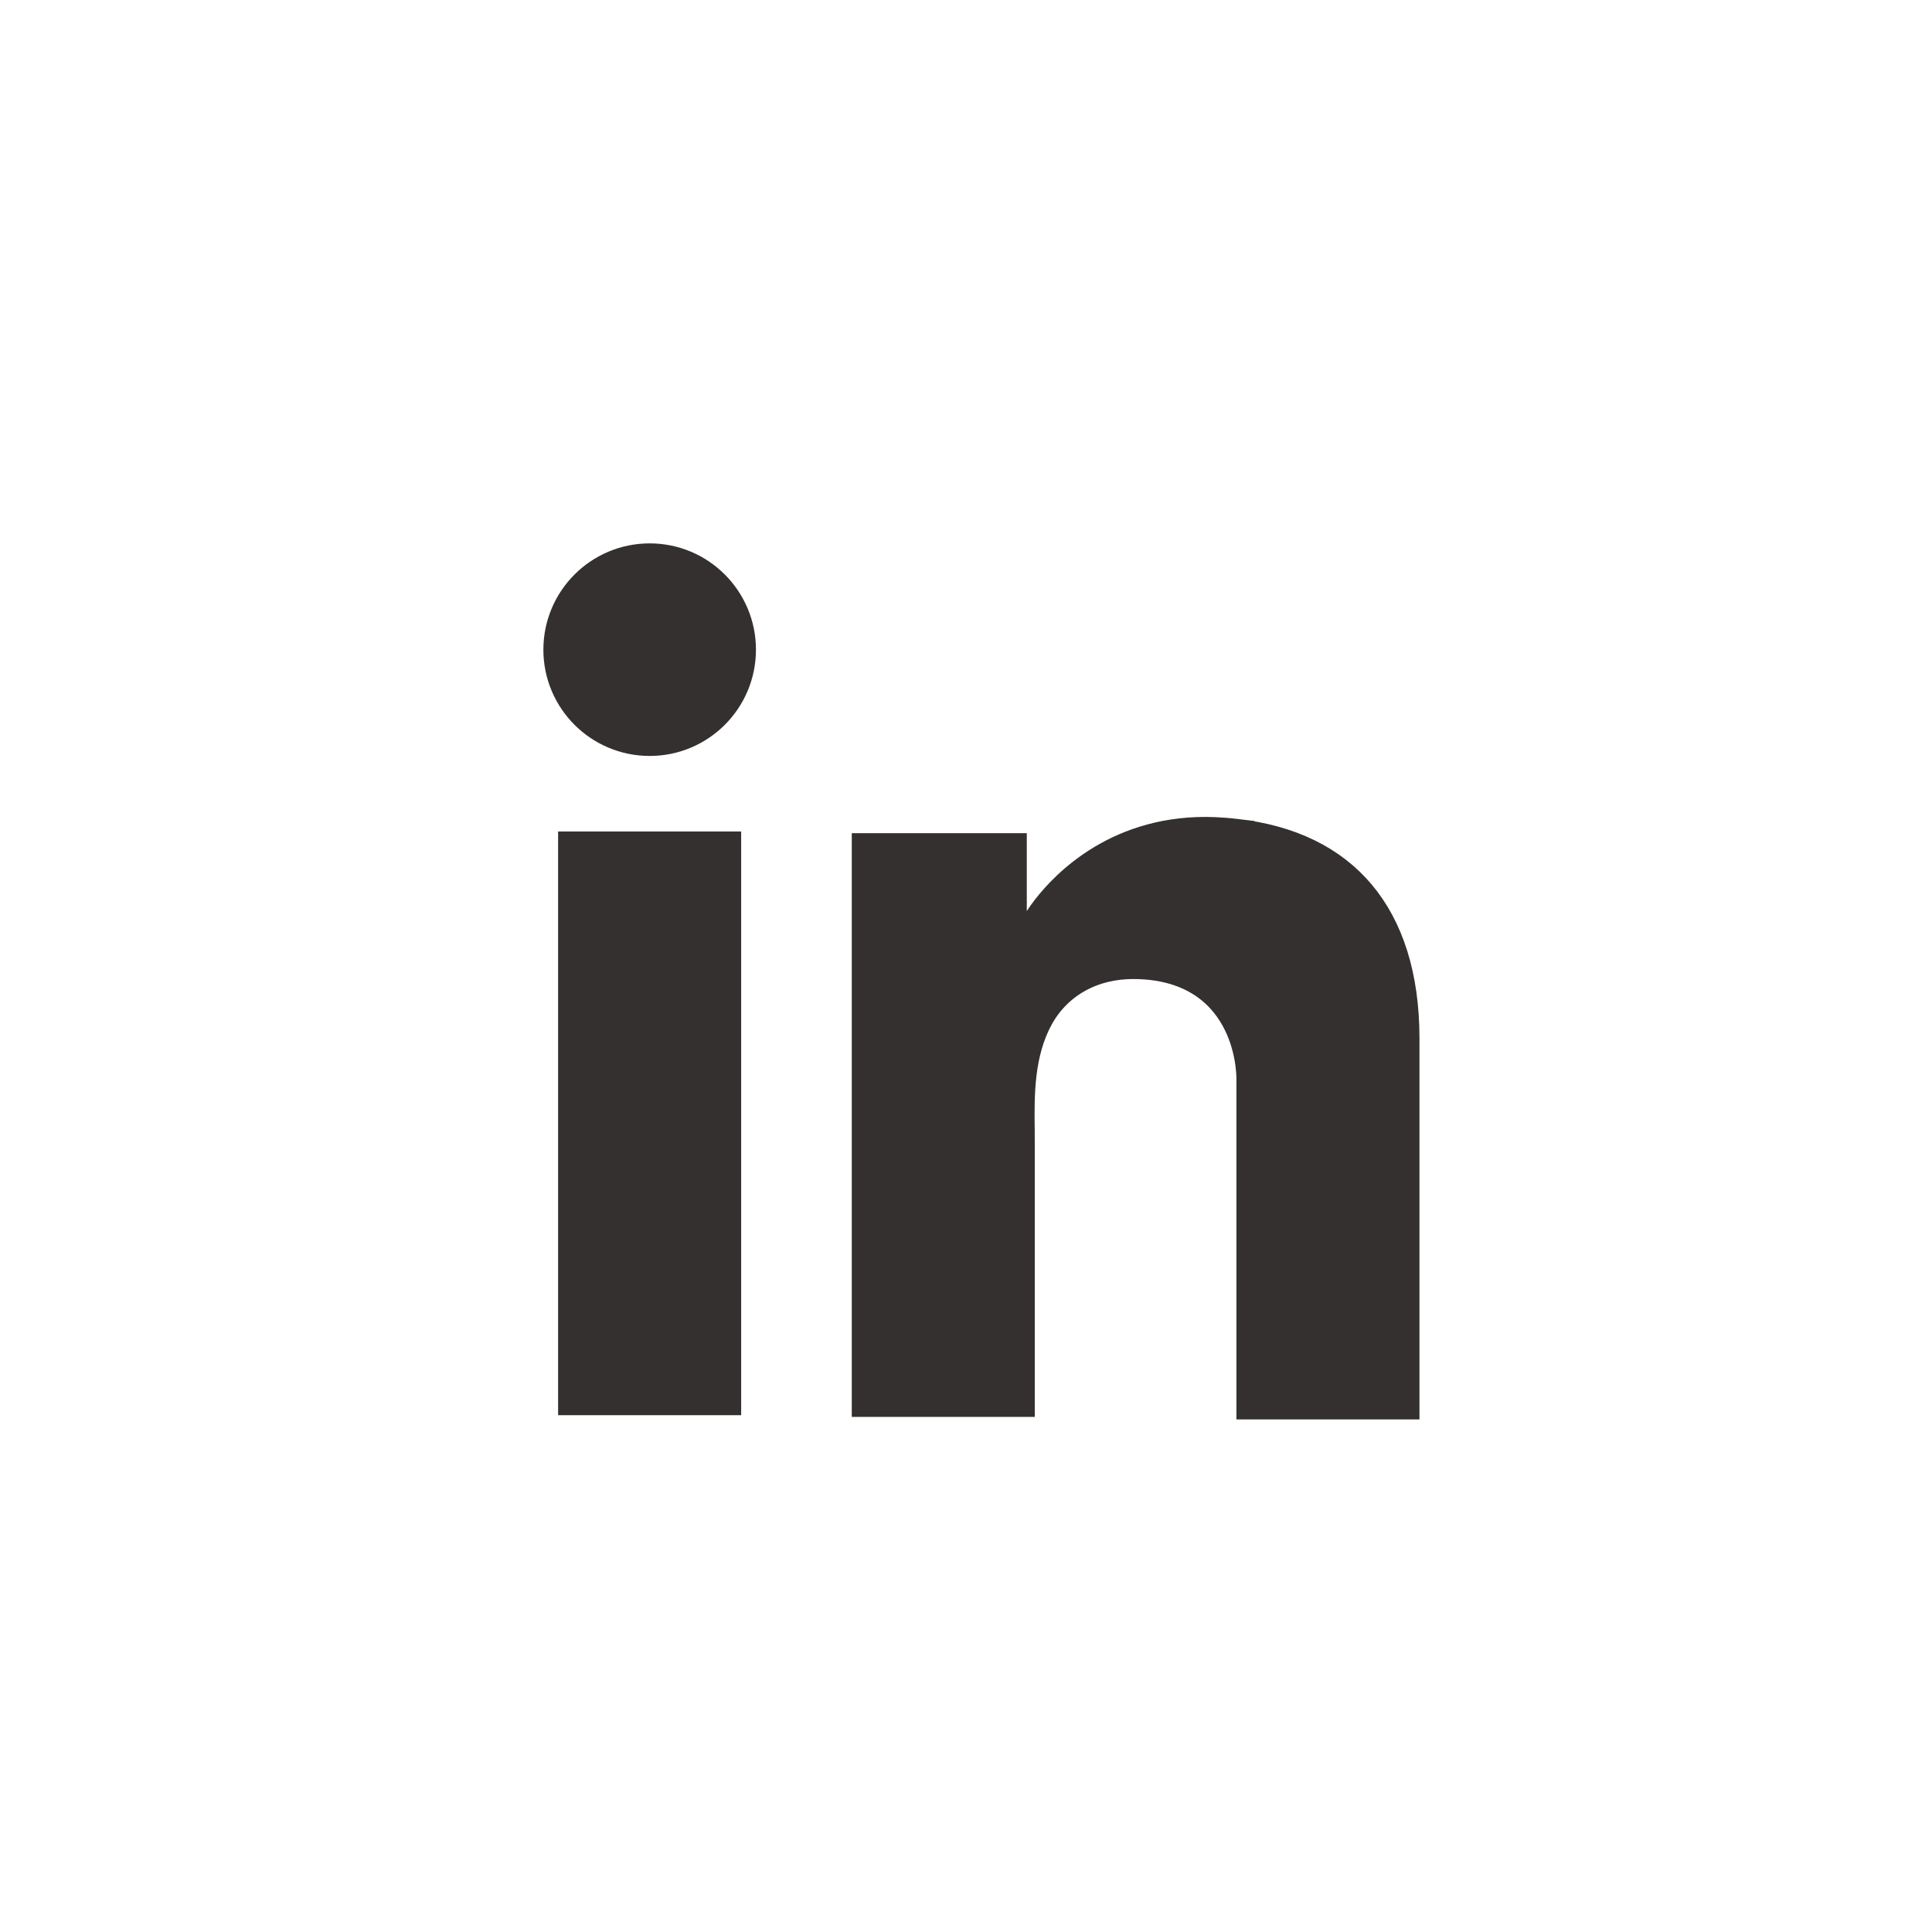 <svg width="32" height="32" viewBox="0 0 32 32" fill="none" xmlns="http://www.w3.org/2000/svg">
<path d="M9.589 23.095V14.117H11.931V23.095H9.589Z" fill="#353030" stroke="#353030" stroke-width="0.69"/>
<path d="M20.436 13.904L20.436 13.905L20.442 13.905C21.34 14.002 22.009 14.341 22.456 14.873C22.906 15.408 23.166 16.179 23.166 17.202V23.165H20.824V17.886V17.886V17.886V17.886V17.886V17.886V17.886V17.886V17.886V17.886V17.886V17.886V17.886V17.886V17.886V17.886V17.886V17.886V17.886V17.886V17.886V17.886V17.886V17.886V17.886V17.886V17.886V17.886V17.886V17.886V17.886V17.886V17.886V17.886V17.886V17.886V17.886V17.886V17.886V17.886V17.886V17.886V17.886V17.886V17.886V17.886V17.886V17.886V17.886V17.886V17.886V17.886V17.886V17.886V17.886V17.886V17.886V17.886V17.886V17.886V17.886V17.886V17.886V17.886V17.886V17.886V17.886V17.886V17.886V17.886V17.886V17.886V17.886V17.886V17.886V17.886V17.886V17.886V17.886V17.886V17.886V17.886V17.886V17.886V17.886V17.886V17.886V17.886V17.886V17.886V17.886V17.886V17.886V17.886V17.886V17.886V17.885V17.885V17.885V17.885V17.885V17.885V17.885V17.885V17.885V17.885V17.885V17.885V17.885V17.885V17.885V17.885V17.885V17.885V17.885V17.885V17.885V17.885V17.885V17.885V17.885V17.885V17.885V17.885V17.885V17.885V17.885V17.885V17.885V17.885V17.885V17.885V17.885V17.885V17.885V17.885V17.885V17.885V17.885V17.885V17.885V17.885V17.885V17.885V17.884V17.884V17.884V17.884V17.884V17.884V17.884V17.884V17.884V17.884V17.884V17.884V17.884V17.884V17.884V17.884V17.884V17.884V17.884V17.884V17.884V17.884V17.884V17.884V17.884V17.884V17.884V17.884V17.884V17.884V17.884V17.884V17.884V17.884V17.884V17.884V17.884V17.884V17.884V17.884V17.884V17.884V17.884V17.884V17.884V17.884V17.883V17.883V17.883V17.883V17.883V17.883V17.883V17.883V17.883V17.883V17.883V17.883V17.883V17.883V17.883V17.883V17.883V17.883V17.883V17.883V17.883V17.883V17.883V17.883V17.883V17.883V17.883V17.883V17.883V17.883V17.883V17.883V17.883V17.883V17.883V17.883V17.882V17.882V17.882V17.882V17.882V17.882V17.882V17.882V17.882V17.882V17.882V17.882V17.882V17.882V17.882V17.882V17.882V17.882V17.882V17.882V17.882V17.882V17.882V17.882V17.882V17.882V17.882V17.882V17.882V17.882V17.881V17.881V17.881V17.881V17.881V17.881V17.881V17.881V17.881V17.881V17.881V17.881V17.881V17.881V17.881V17.881V17.881V17.881V17.881V17.881V17.881V17.881V17.881V17.881V17.881V17.881V17.881V17.881V17.881V17.881V17.881V17.881V17.881V17.88V17.88V17.88V17.88V17.88V17.88V17.88V17.88V17.88V17.88V17.88V17.88V17.88V17.88V17.88V17.88V17.88V17.88V17.88V17.88V17.88V17.88V17.88V17.88V17.88V17.88V17.88V17.88V17.879V17.879V17.879V17.879V17.879V17.879V17.879V17.879V17.879V17.879V17.879V17.879V17.879V17.879V17.879V17.879V17.879V17.879V17.879V17.879V17.879V17.879V17.879V17.879V17.879V17.878V17.878V17.878V17.878V17.878V17.878V17.878V17.878V17.878V17.878V17.878V17.878V17.878V17.878V17.878V17.878V17.878V17.878V17.878V17.878V17.878V17.878V17.878V17.878V17.878V17.878V17.878V17.878V17.878V17.877V17.877V17.877V17.877V17.877V17.877V17.877V17.877V17.877V17.877V17.877V17.877V17.877V17.877V17.877V17.877V17.877V17.877V17.877V17.877V17.877V17.877V17.877V17.877V17.877V17.877V17.876V17.876V17.876V17.876V17.876V17.876V17.876V17.876V17.876V17.876V17.876V17.876V17.876V17.876V17.876V17.876V17.876V17.876V17.876V17.876V17.876V17.876V17.876V17.875V17.875V17.875V17.875V17.875V17.875V17.875V17.875V17.875V17.875V17.875V17.875V17.875V17.875V17.875V17.875V17.875V17.875V17.875V17.875V17.875V17.875V17.875V17.875V17.875V17.875V17.875V17.874V17.874V17.874V17.874V17.874V17.874V17.874V17.874V17.874V17.874V17.874V17.874V17.874V17.874V17.874V17.874V17.874V17.874V17.874V17.874V17.874V17.874V17.873V17.873V17.873V17.873V17.873V17.873V17.873V17.873V17.873V17.873V17.873V17.873V17.873V17.873V17.873V17.873V17.873V17.873V17.873V17.873V17.873V17.873V17.873V17.873V17.872V17.872V17.872V17.872V17.872C20.824 17.783 20.815 17.299 20.554 16.826C20.421 16.584 20.22 16.341 19.92 16.16C19.62 15.979 19.24 15.871 18.767 15.871C18.095 15.871 17.466 16.175 17.117 16.803L17.117 16.803L17.116 16.806C16.779 17.423 16.786 18.129 16.793 18.708C16.794 18.783 16.794 18.857 16.794 18.927V18.93V18.933V18.937V18.94V18.943V18.946V18.949V18.952V18.955V18.958V18.962V18.965V18.968V18.971V18.974V18.977V18.98V18.983V18.986V18.989V18.993V18.996V18.999V19.002V19.005V19.008V19.011V19.014V19.017V19.021V19.024V19.027V19.03V19.033V19.036V19.039V19.042V19.046V19.049V19.052V19.055V19.058V19.061V19.064V19.067V19.07V19.073V19.077V19.08V19.083V19.086V19.089V19.092V19.095V19.098V19.102V19.105V19.108V19.111V19.114V19.117V19.12V19.123V19.126V19.13V19.133V19.136V19.139V19.142V19.145V19.148V19.151V19.154V19.157V19.161V19.164V19.167V19.17V19.173V19.176V19.179V19.182V19.186V19.189V19.192V19.195V19.198V19.201V19.204V19.207V19.21V19.213V19.217V19.22V19.223V19.226V19.229V19.232V19.235V19.238V19.241V19.245V19.248V19.251V19.254V19.257V19.26V19.263V19.266V19.27V19.273V19.276V19.279V19.282V19.285V19.288V19.291V19.294V19.297V19.301V19.304V19.307V19.31V19.313V19.316V19.319V19.322V19.326V19.329V19.332V19.335V19.338V19.341V19.344V19.347V19.35V19.354V19.357V19.36V19.363V19.366V19.369V19.372V19.375V19.378V19.381V19.385V19.388V19.391V19.394V19.397V19.4V19.403V19.406V19.41V19.413V19.416V19.419V19.422V19.425V19.428V19.431V19.434V19.438V19.441V19.444V19.447V19.45V19.453V19.456V19.459V19.462V19.465V19.469V19.472V19.475V19.478V19.481V19.484V19.487V19.49V19.494V19.497V19.5V19.503V19.506V19.509V19.512V19.515V19.518V19.521V19.525V19.528V19.531V19.534V19.537V19.54V19.543V19.546V19.549V19.553V19.556V19.559V19.562V19.565V19.568V19.571V19.574V19.578V19.581V19.584V19.587V19.59V19.593V19.596V19.599V19.602V19.605V19.609V19.612V19.615V19.618V19.621V19.624V19.627V19.63V19.634V19.637V19.64V19.643V19.646V19.649V19.652V19.655V19.658V19.662V19.665V19.668V19.671V19.674V19.677V19.68V19.683V19.686V19.689V19.693V19.696V19.699V19.702V19.705V19.708V19.711V19.714V19.718V19.721V19.724V19.727V19.73V19.733V19.736V19.739V19.742V19.745V19.749V19.752V19.755V19.758V19.761V19.764V19.767V19.77V19.773V19.777V19.78V19.783V19.786V19.789V19.792V19.795V19.798V19.802V19.805V19.808V19.811V19.814V19.817V19.82V19.823V19.826V19.829V19.833V19.836V19.839V19.842V19.845V19.848V19.851V19.854V19.858V19.861V19.864V19.867V19.87V19.873V19.876V19.879V19.882V19.886V19.889V19.892V19.895V19.898V19.901V19.904V19.907V19.91V19.913V19.917V19.92V19.923V19.926V19.929V19.932V19.935V19.938V19.942V19.945V19.948V19.951V19.954V19.957V19.96V19.963V19.966V19.97V19.973V19.976V19.979V19.982V19.985V19.988V19.991V19.994V19.997V20.001V20.004V20.007V20.01V20.013V20.016V20.019V20.022V20.026V20.029V20.032V20.035V20.038V20.041V20.044V20.047V20.05V20.053V20.057V20.06V20.063V20.066V20.069V20.072V20.075V20.078V20.081V20.085V20.088V20.091V20.094V20.097V20.1V20.103V20.106V20.11V20.113V20.116V20.119V20.122V20.125V20.128V20.131V20.134V20.137V20.141V20.144V20.147V20.15V20.153V20.156V20.159V20.162V20.166V20.169V20.172V20.175V20.178V20.181V20.184V20.187V20.19V20.194V20.197V20.2V20.203V20.206V20.209V20.212V20.215V20.218V20.221V20.225V20.228V20.231V20.234V20.237V20.24V20.243V20.246V20.25V20.253V20.256V20.259V20.262V20.265V20.268V20.271V20.274V20.277V20.281V20.284V20.287V20.29V20.293V20.296V20.299V20.302V20.305V20.309V20.312V20.315V20.318V20.321V20.324V20.327V20.33V20.334V20.337V20.34V20.343V20.346V20.349V20.352V20.355V20.358V20.361V20.365V20.368V20.371V20.374V20.377V20.38V20.383V20.386V20.39V20.393V20.396V20.399V20.402V20.405V20.408V20.411V20.414V20.418V20.421V20.424V20.427V20.43V20.433V20.436V20.439V20.442V20.445V20.449V20.452V20.455V20.458V20.461V20.464V20.467V20.47V20.474V20.477V20.48V20.483V20.486V20.489V20.492V20.495V20.498V20.502V20.505V20.508V20.511V20.514V20.517V20.52V20.526V20.532V20.538V20.543V20.549V20.555V20.561V20.566V20.572V20.578V20.584V20.589V20.595V20.601V20.607V20.613V20.618V20.624V20.63V20.636V20.641V20.647V20.653V20.659V20.664V20.67V20.676V20.682V20.688V20.693V20.699V20.705V20.71V20.716V20.722V20.728V20.734V20.739V20.745V20.751V20.757V20.762V20.768V20.774V20.78V20.785V20.791V20.797V20.803V20.808V20.814V20.82V20.826V20.832V20.837V20.843V20.849V20.855V20.86V20.866V20.872V20.878V20.884V20.889V20.895V20.901V20.907V20.912V20.918V20.924V20.93V20.935V20.941V20.947V20.953V20.958V20.964V20.97V20.976V20.981V20.987V20.993V20.999V21.005V21.01V21.016V21.022V21.027V21.033V21.039V21.045V21.05V21.056V21.062V21.068V21.074V21.079V21.085V21.091V21.097V21.102V21.108V21.114V21.12V21.125V21.131V21.137V21.143V21.148V21.154V21.16V21.166V21.172V21.177V21.183V21.189V21.195V21.2V21.206V21.212V21.218V21.223V21.229V21.235V21.241V21.246V21.252V21.258V21.264V21.269V21.275V21.281V21.287V21.292V21.298V21.304V21.31V21.315V21.321V21.327V21.333V21.338V21.344V21.35V21.356V21.361V21.367V21.373V21.379V21.384V21.39V21.396V21.402V21.407V21.413V21.419V21.425V21.43V21.436V21.442V21.448V21.453V21.459V21.465V21.471V21.477V21.482V21.488V21.494V21.5V21.505V21.511V21.517V21.523V21.528V21.534V21.54V21.546V21.551V21.557V21.563V21.569V21.574V21.58V21.586V21.592V21.597V21.603V21.609V21.615V21.62V21.626V21.632V21.638V21.643V21.649V21.655V21.661V21.666V21.672V21.678V21.684V21.689V21.695V21.701V21.707V21.712V21.718V21.724V21.73V21.735V21.741V21.747V21.753V21.758V21.764V21.77V21.776V21.781V21.787V21.793V21.799V21.804V21.81V21.816V21.822V21.827V21.833V21.839V21.845V21.85V21.856V21.862V21.868V21.873V21.879V21.885V21.891V21.896V21.902V21.908V21.914V21.919V21.925V21.931V21.937V21.942V21.948V21.954V21.96V21.965V21.971V21.977V21.983V21.988V21.994V22V22.006V22.012V22.017V22.023V22.029V22.035V22.04V22.046V22.052V22.058V22.063V22.069V22.075V22.081V22.086V22.092V22.098V22.104V22.109V22.115V22.121V22.127V22.132V22.138V22.144V22.149V22.155V22.161V22.167V22.172V22.178V22.184V22.19V22.195V22.201V22.207V22.213V22.218V22.224V22.23V22.236V22.241V22.247V22.253V22.259V22.265V22.27V22.276V22.282V22.288V22.293V22.299V22.305V22.311V22.316V22.322V22.328V22.334V22.339V22.345V22.351V22.357V22.362V22.368V22.374V22.38V22.385V22.391V22.397V22.403V22.408V22.414V22.42V22.426V22.431V22.437V22.443V22.449V22.454V22.46V22.466V22.472V22.477V22.483V22.489V22.495V22.5V22.506V22.512V22.518V22.523V22.529V22.535V22.541V22.546V22.552V22.558V22.564V22.57V22.575V22.581V22.587V22.593V22.598V22.604V22.61V22.616V22.621V22.627V22.633V22.639V22.644V22.65V22.656V22.662V22.667V22.673V22.679V22.685V22.69V22.696V22.702V22.708V22.713V22.719V22.725V22.731V22.736V22.742V22.748V22.754V22.759V22.765V22.771V22.777V22.782V22.788V22.794V22.8V22.805V22.811V22.817V22.823V22.828V22.834V22.84V22.846V22.852V22.857V22.863V22.869V22.875V22.88V22.886V22.892V22.898V22.903V22.909V22.915V22.921V22.926V22.932V22.938V22.944V22.949V22.955V22.961V22.967V22.973V22.978V22.984V22.99V22.995V23.001V23.007V23.013V23.018V23.024V23.03V23.036V23.042V23.047V23.053V23.059V23.065V23.07V23.076V23.082V23.088V23.093V23.099V23.105V23.111V23.116V23.122V23.123H14.453V14.145H16.662V15.092V16.338L17.302 15.271C17.302 15.271 17.302 15.271 17.302 15.271C17.302 15.271 17.302 15.27 17.302 15.27C17.302 15.27 17.302 15.27 17.302 15.27L17.306 15.264C17.309 15.259 17.316 15.249 17.325 15.235C17.343 15.209 17.372 15.167 17.413 15.114C17.717 14.721 18.578 13.817 20.112 13.879C20.232 13.886 20.338 13.892 20.436 13.904Z" fill="#353030" stroke="#353030" stroke-width="0.69"/>
<path d="M12.176 10.761C12.176 11.542 11.542 12.176 10.761 12.176C9.979 12.176 9.345 11.542 9.345 10.761C9.345 9.979 9.979 9.345 10.761 9.345C11.542 9.345 12.176 9.979 12.176 10.761Z" fill="#353030" stroke="#353030" stroke-width="0.69"/>
</svg>
